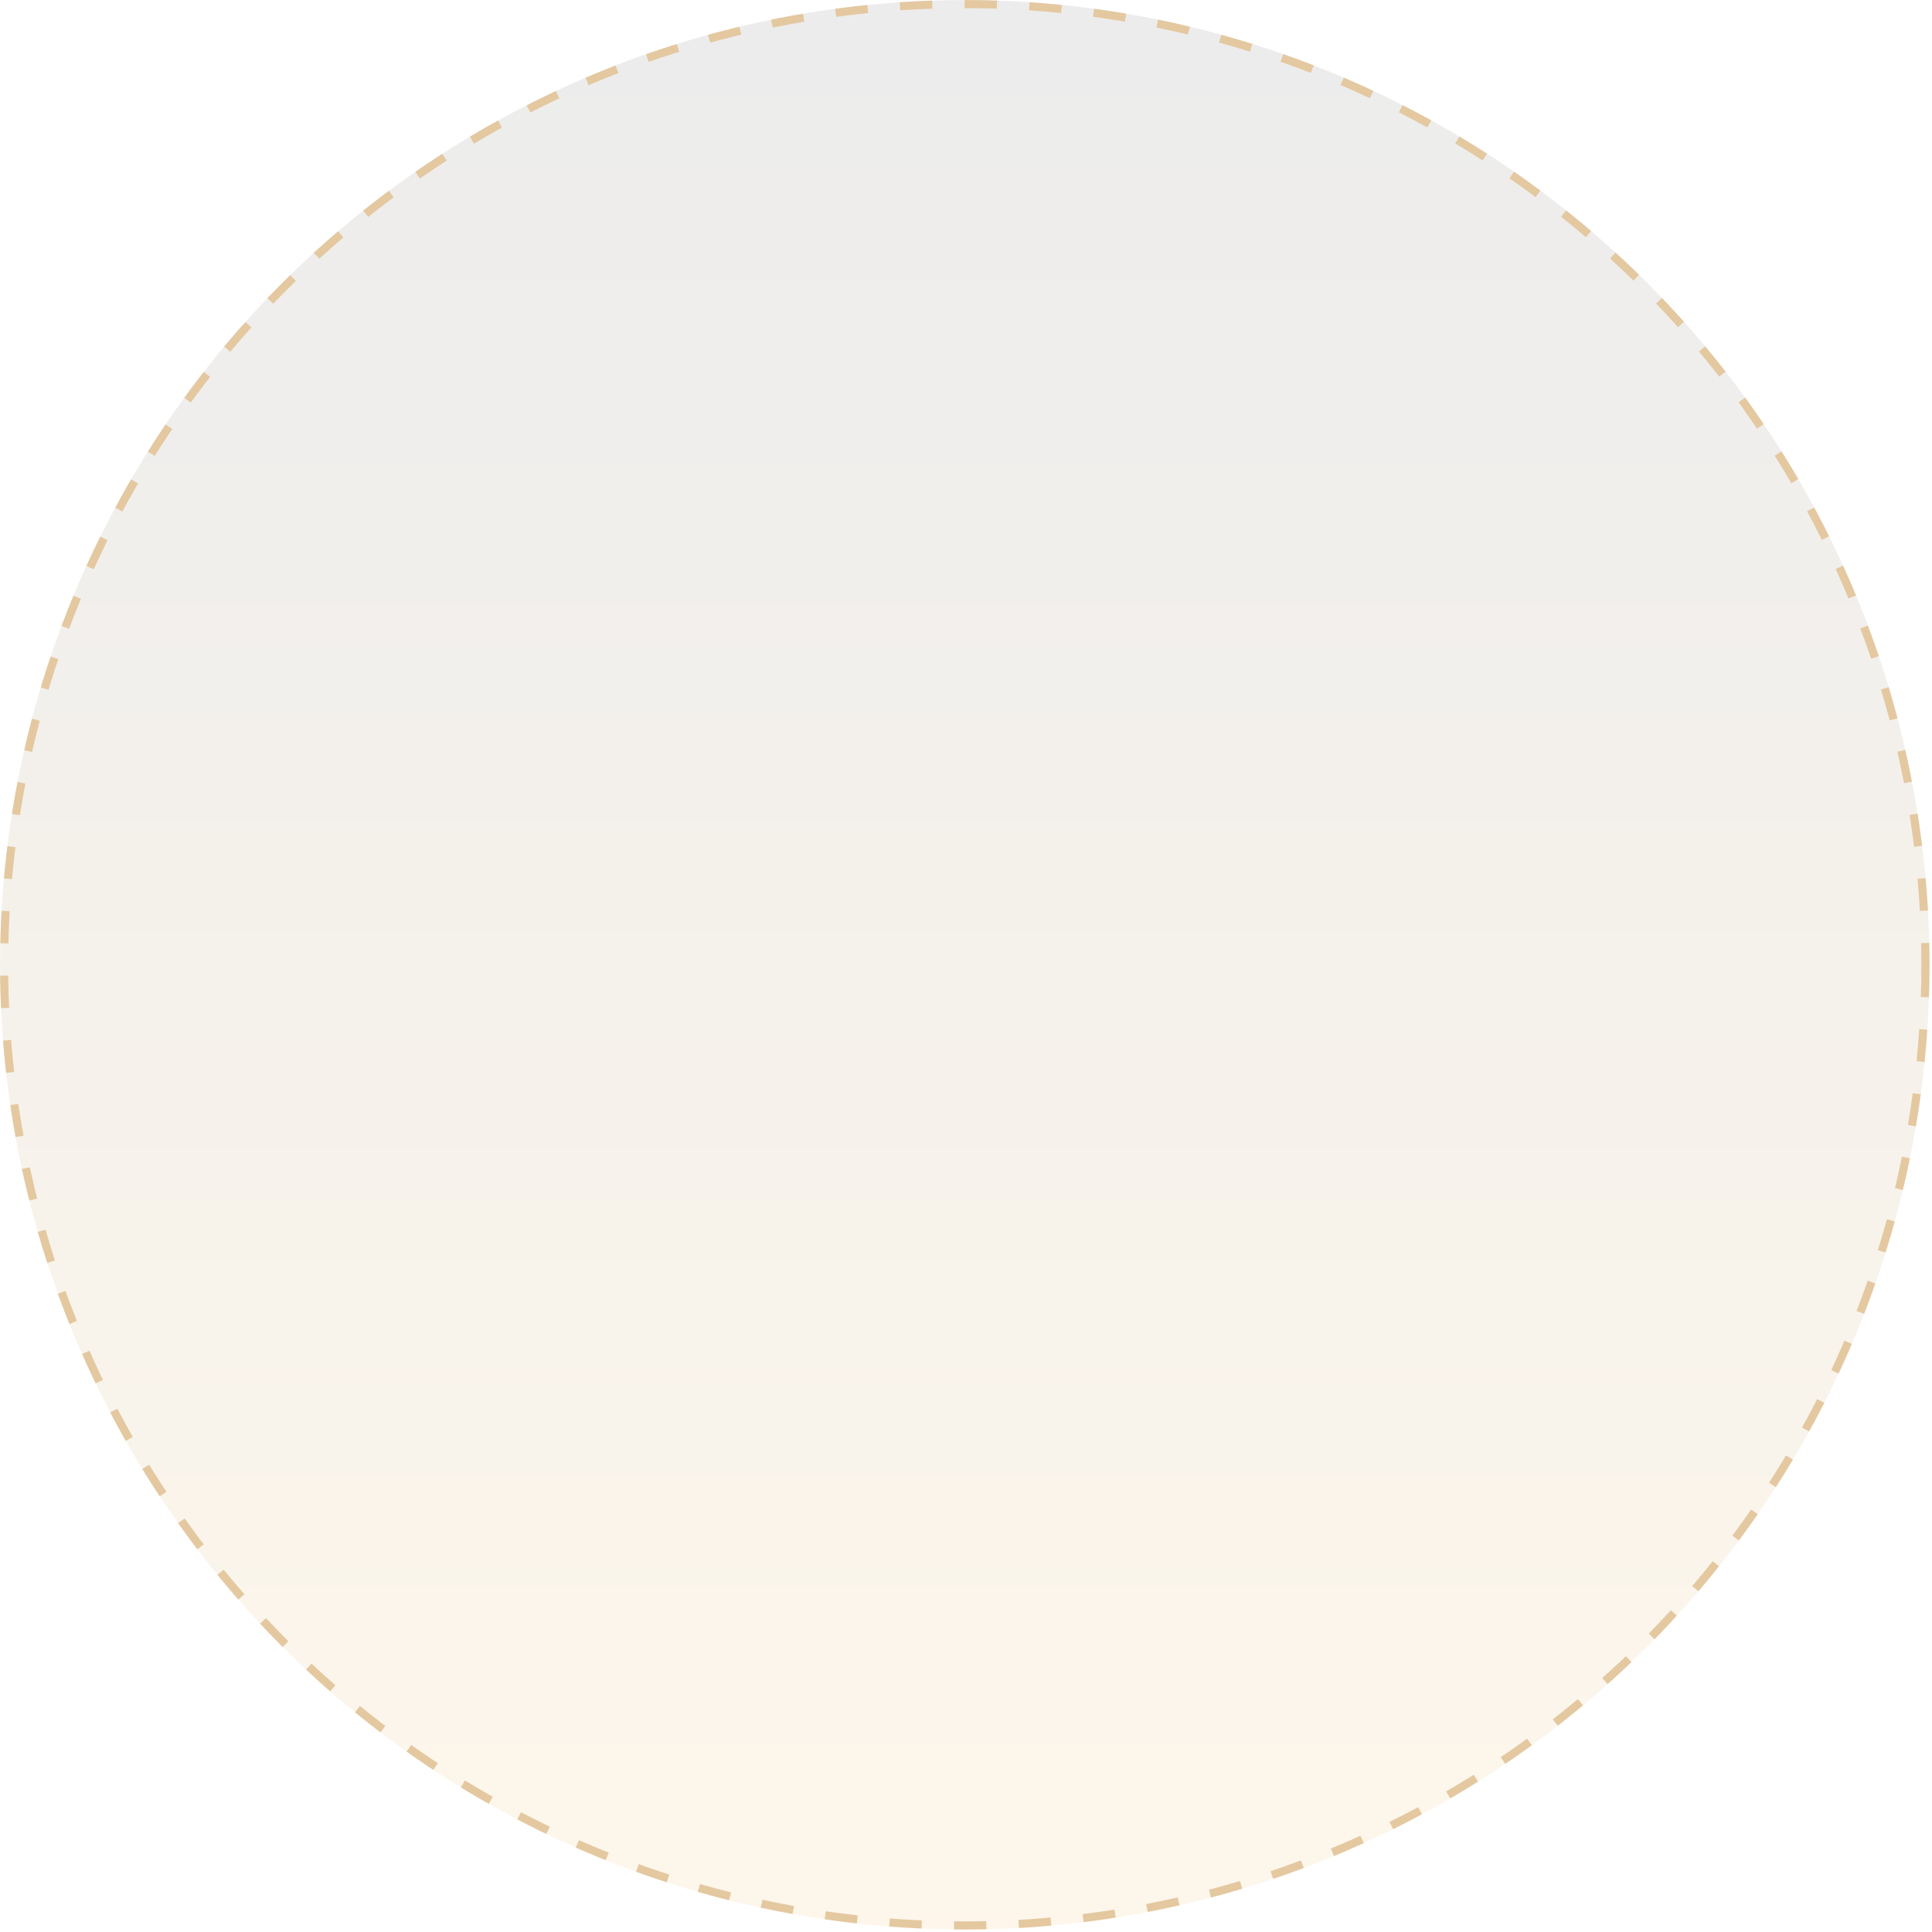 <?xml version="1.0" encoding="UTF-8"?> <svg xmlns="http://www.w3.org/2000/svg" width="239" height="239" viewBox="0 0 239 239" fill="none"><g filter="url(#filter0_b_72_406)"><circle cx="119.349" cy="119.349" r="119.34" fill="url(#paint0_linear_72_406)" fill-opacity="0.17"></circle><circle cx="119.349" cy="119.349" r="118.84" stroke="#E4C8A0" stroke-dasharray="4 4"></circle></g><defs><filter id="filter0_b_72_406" x="-29.99" y="-29.991" width="298.679" height="298.679" filterUnits="userSpaceOnUse" color-interpolation-filters="sRGB"><feFlood flood-opacity="0" result="BackgroundImageFix"></feFlood><feGaussianBlur in="BackgroundImageFix" stdDeviation="15"></feGaussianBlur><feComposite in2="SourceAlpha" operator="in" result="effect1_backgroundBlur_72_406"></feComposite><feBlend mode="normal" in="SourceGraphic" in2="effect1_backgroundBlur_72_406" result="shape"></feBlend></filter><linearGradient id="paint0_linear_72_406" x1="119.349" y1="0.009" x2="119.349" y2="238.688" gradientUnits="userSpaceOnUse"><stop stop-color="#8D8D8D"></stop><stop offset="1" stop-color="#F5CB86"></stop></linearGradient></defs></svg> 